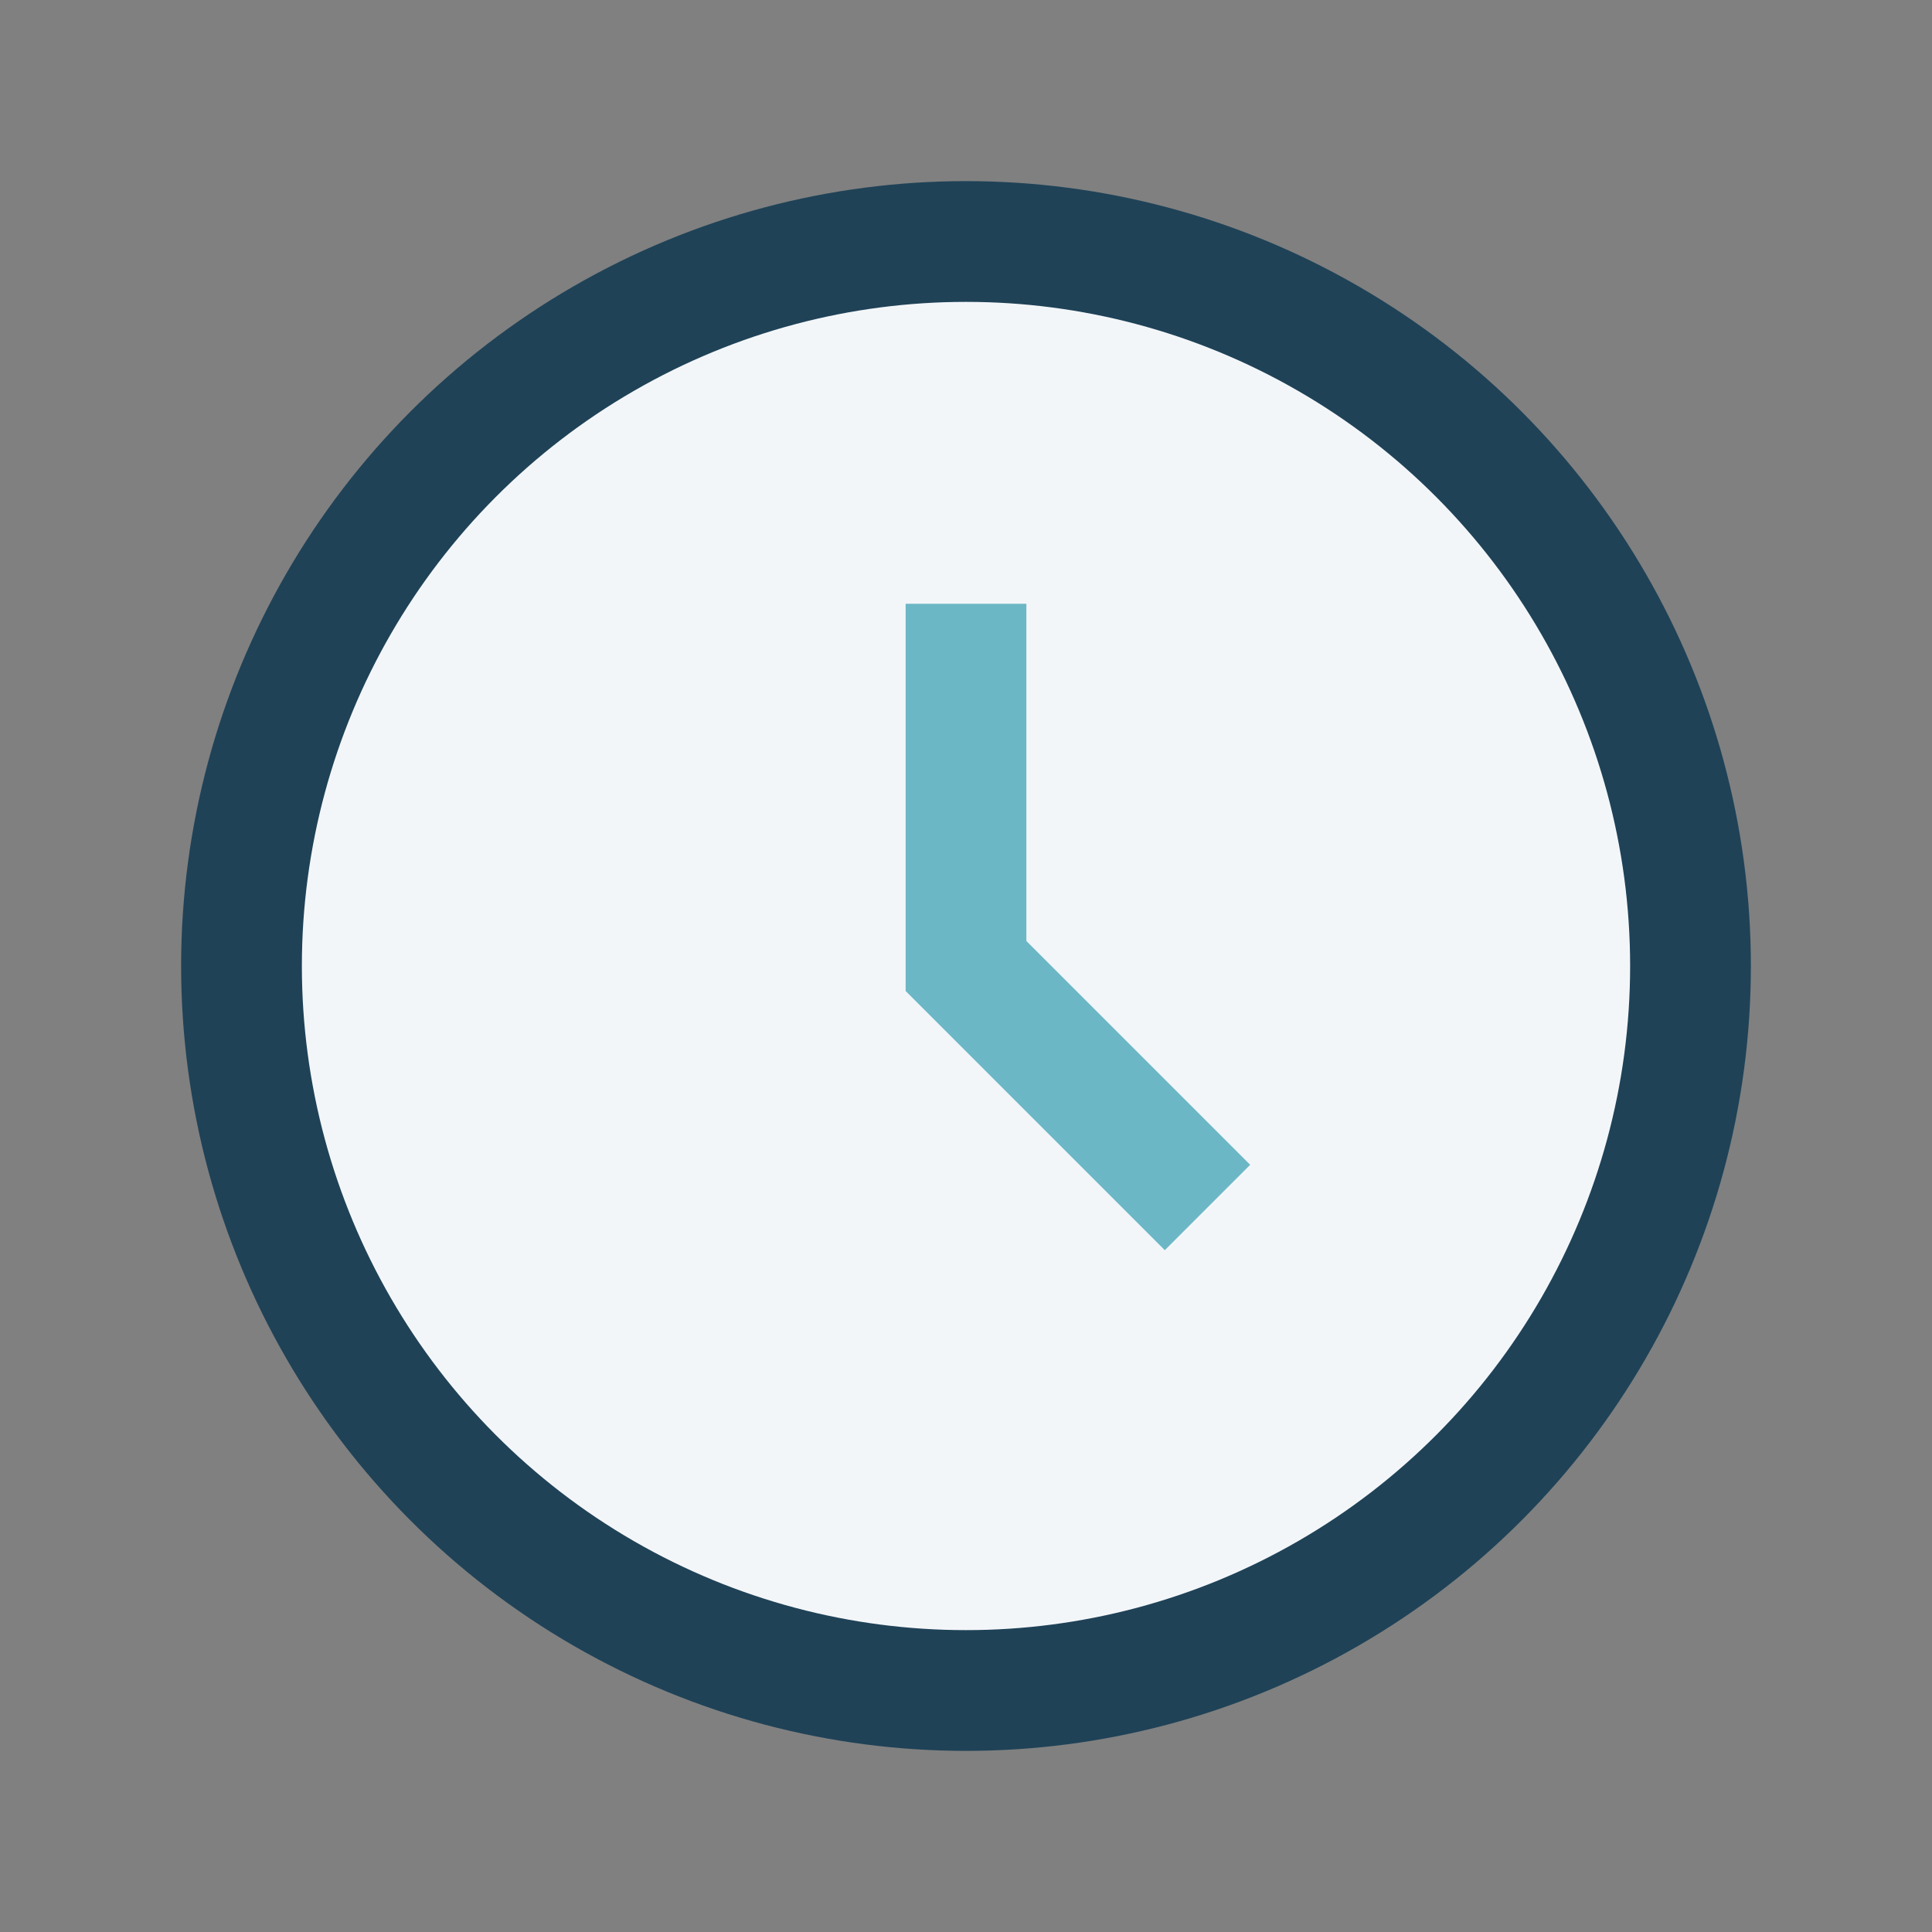 <?xml version="1.0" encoding="UTF-8"?>
<svg xmlns="http://www.w3.org/2000/svg" width="32" height="32" viewBox="0 0 32 32"><rect x="0" y="0" width="32" height="32" fill="#808080" stroke="none"/><circle cx="16" cy="16" r="12" fill="#F3F6F9" stroke="#1F4257" stroke-width="2"/><path d="M16 10v6l4 4" stroke="#6CB7C6" stroke-width="2" fill="none"/></svg>